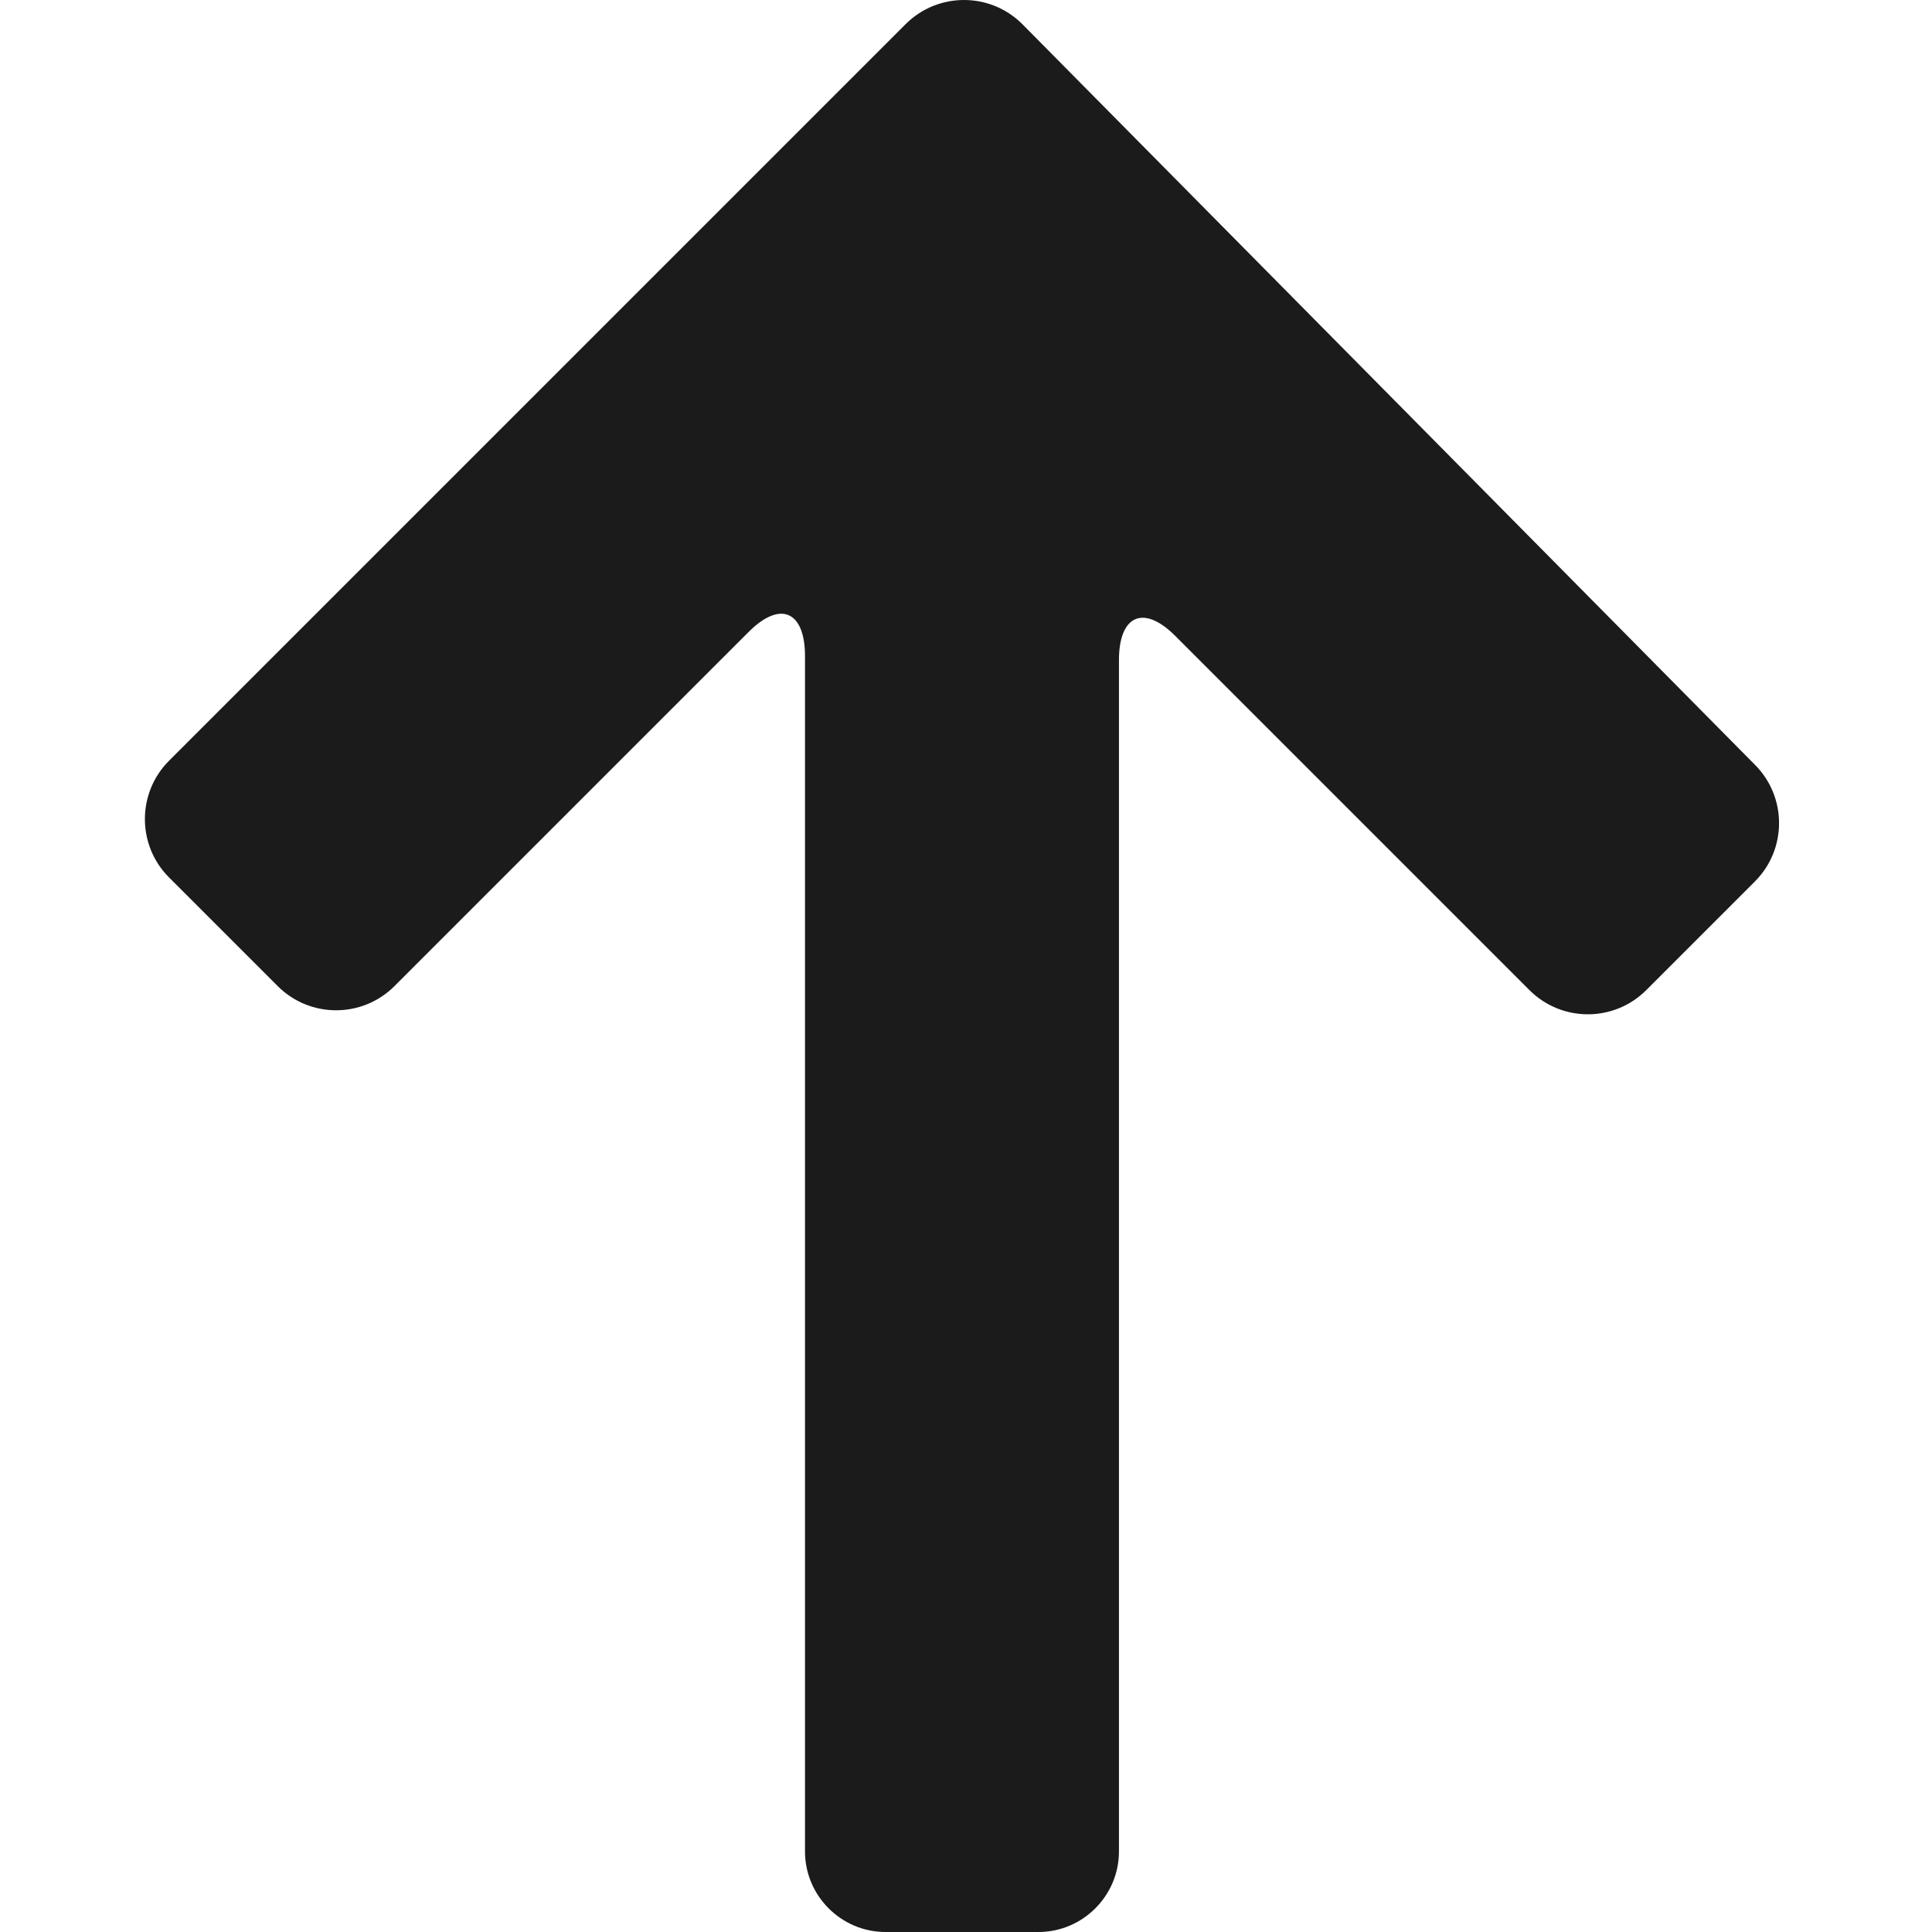 <?xml version="1.0" encoding="utf-8"?>
<!-- Generator: Adobe Illustrator 18.0.0, SVG Export Plug-In . SVG Version: 6.00 Build 0)  -->
<!DOCTYPE svg PUBLIC "-//W3C//DTD SVG 1.1//EN" "http://www.w3.org/Graphics/SVG/1.1/DTD/svg11.dtd">
<svg version="1.1" id="Layer_1" xmlns="http://www.w3.org/2000/svg" xmlns:xlink="http://www.w3.org/1999/xlink" x="0px" y="0px"
	 viewBox="0 0 48 48" style="enable-background:new 0 0 48 48;" xml:space="preserve">
<style type="text/css">
	.st0{fill:#1B1B1B;}
	.st1{fill-rule:evenodd;clip-rule:evenodd;fill:#1B1B1B;}
</style>
<g>
	<path class="st0" d="M6.9,24.5c0.8,0.8,2.1,0.8,2.9,0l8.8-8.8c0.8-0.8,1.4-0.5,1.4,0.6V46c0,1.1,0.9,2,2,2h3.8c1.1,0,2-0.9,2-2
		l0-29.6c0-1.1,0.6-1.4,1.4-0.6l8.8,8.8c0.8,0.8,2.1,0.8,2.9,0l2.7-2.7c0.8-0.8,0.8-2.1,0-2.9L25.4,0.6c-0.8-0.8-2.1-0.8-2.9,0
		L4.2,18.9c-0.8,0.8-0.8,2.1,0,2.9L6.9,24.5z"/>
</g>
</svg>
